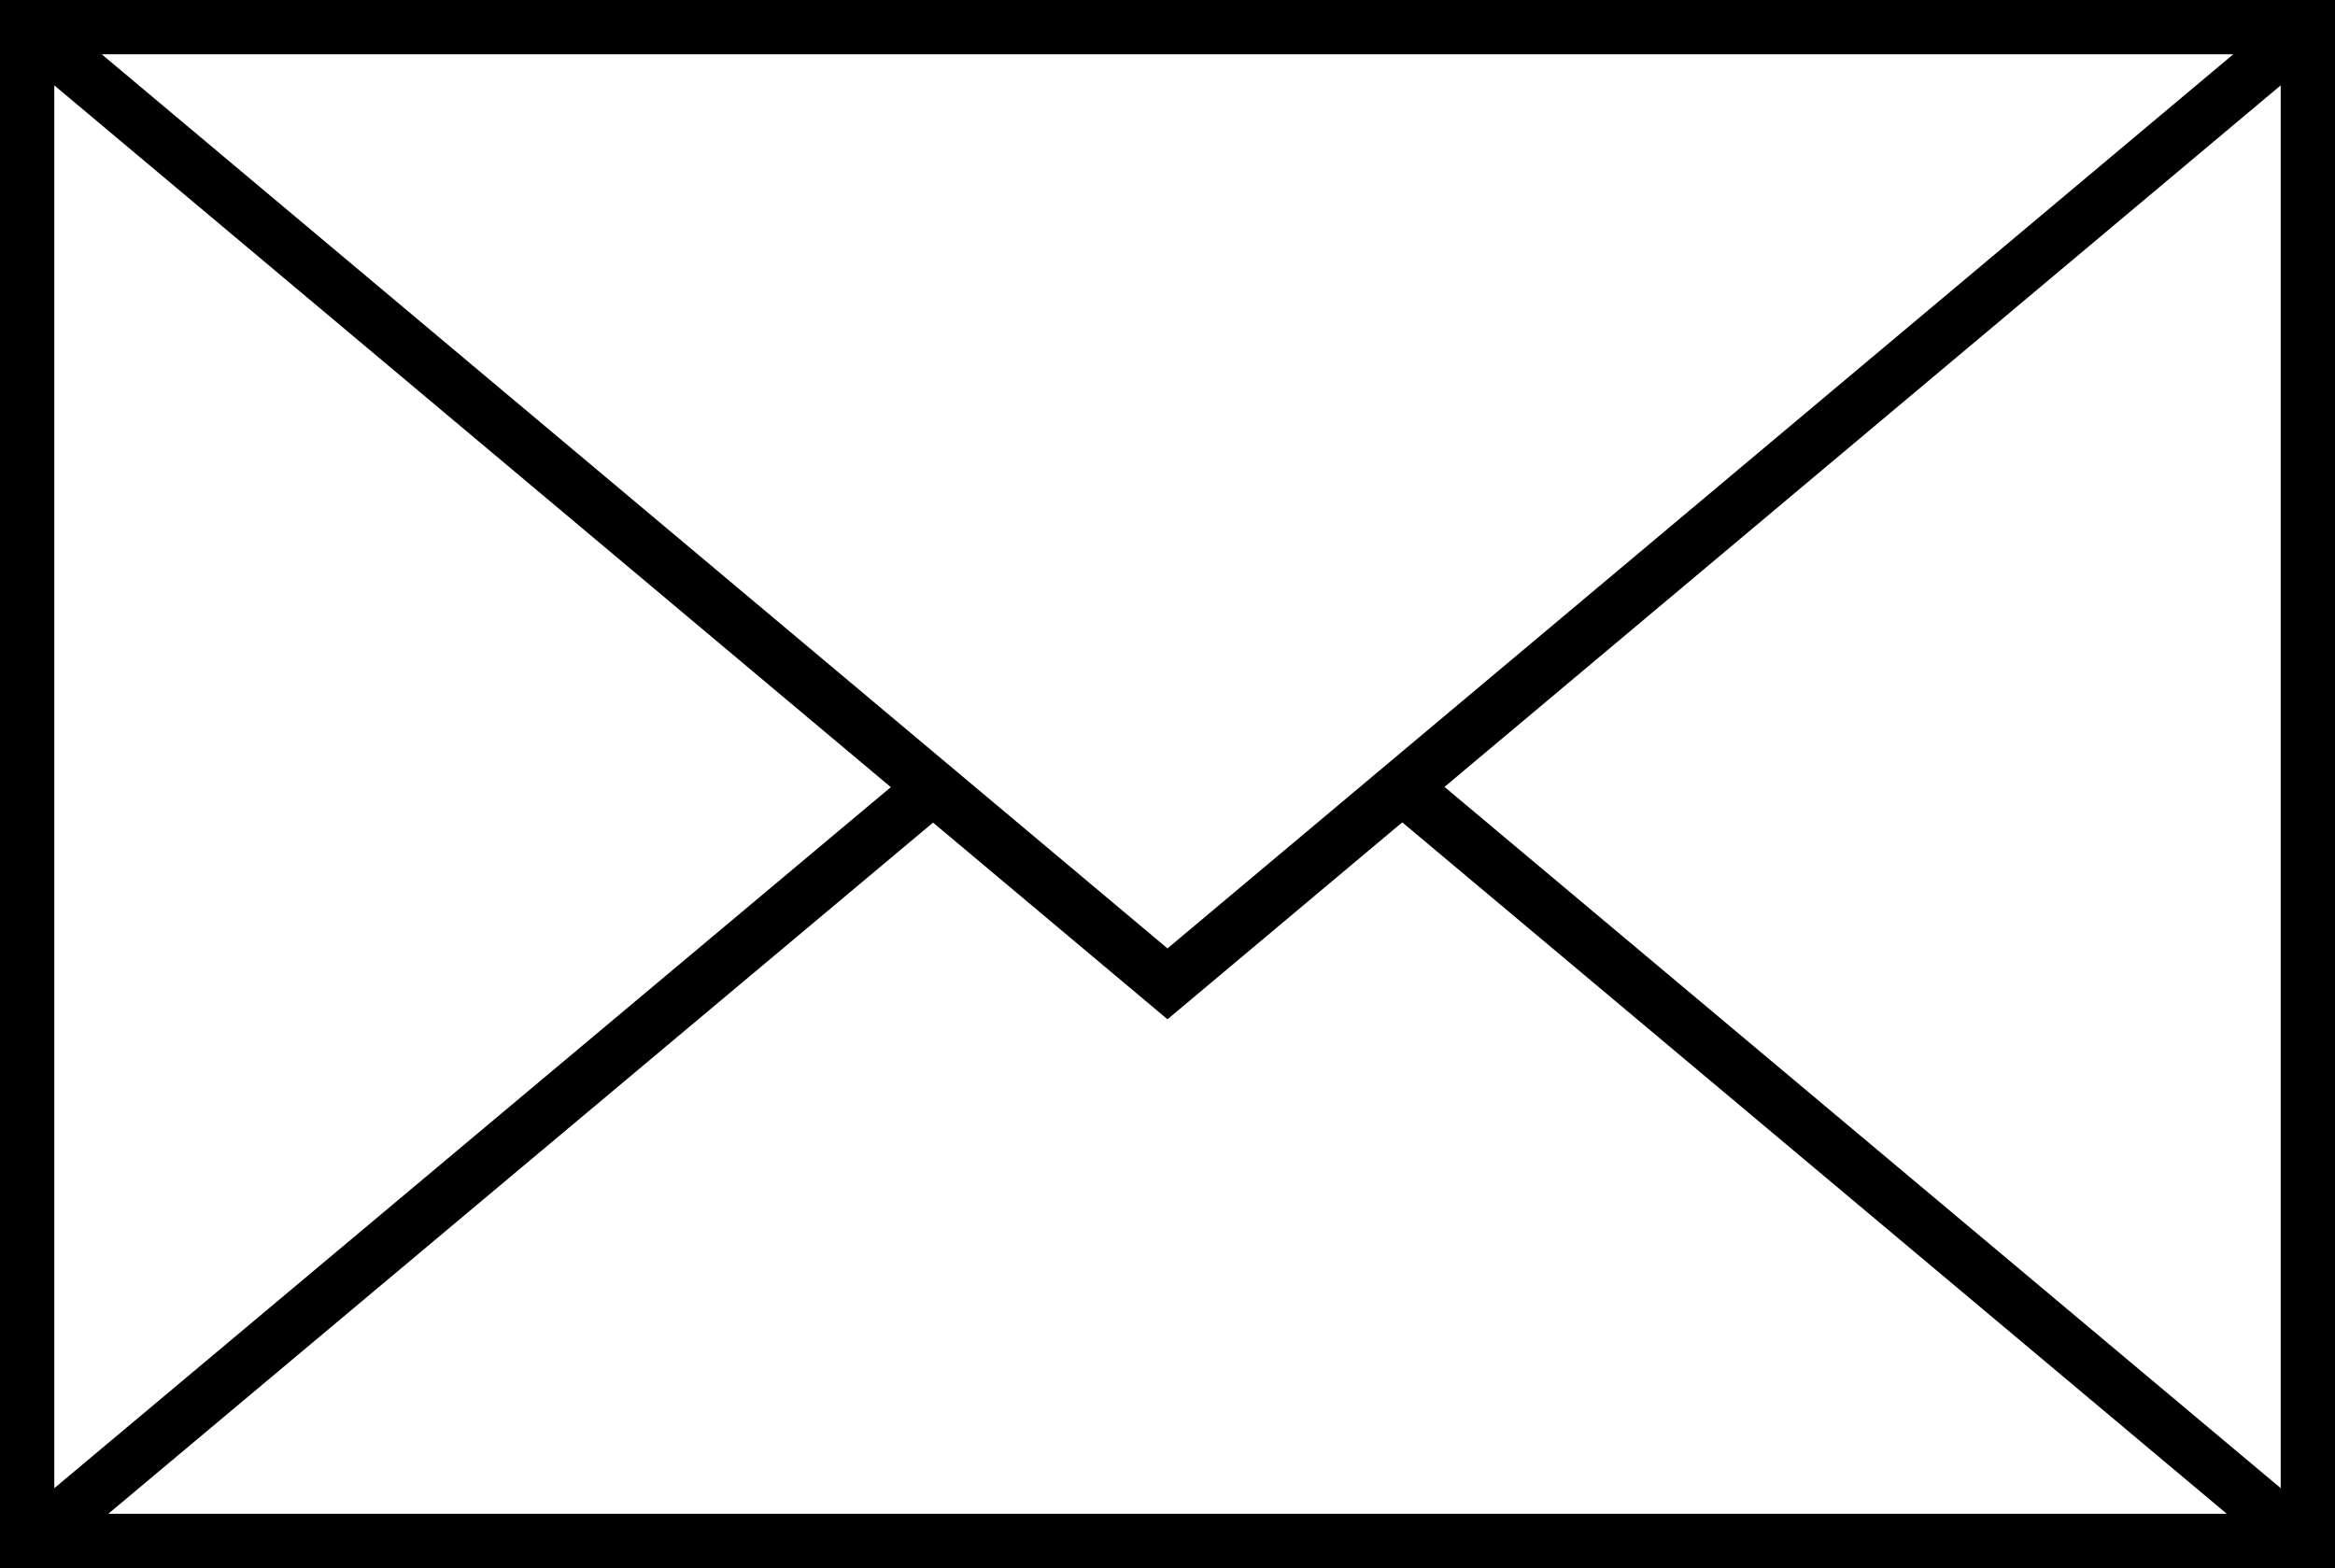 <?xml version="1.0" encoding="UTF-8"?> <svg xmlns="http://www.w3.org/2000/svg" viewBox="0 0 21.5 14.44"> <defs> <style>.cls-1{fill:none;stroke:#000;stroke-miterlimit:10;stroke-width:0.5px;}</style> </defs> <g id="Layer_2" data-name="Layer 2"> <g id="Layer_1-2" data-name="Layer 1"> <rect class="cls-1" x="0.25" y="0.25" width="21" height="13.94"></rect> <polyline class="cls-1" points="21.25 0.25 10.75 9.06 0.25 0.25"></polyline> <line class="cls-1" x1="12.88" y1="7.22" x2="21.25" y2="14.24"></line> <line class="cls-1" x1="0.25" y1="14.24" x2="8.59" y2="7.25"></line> </g> </g> </svg> 